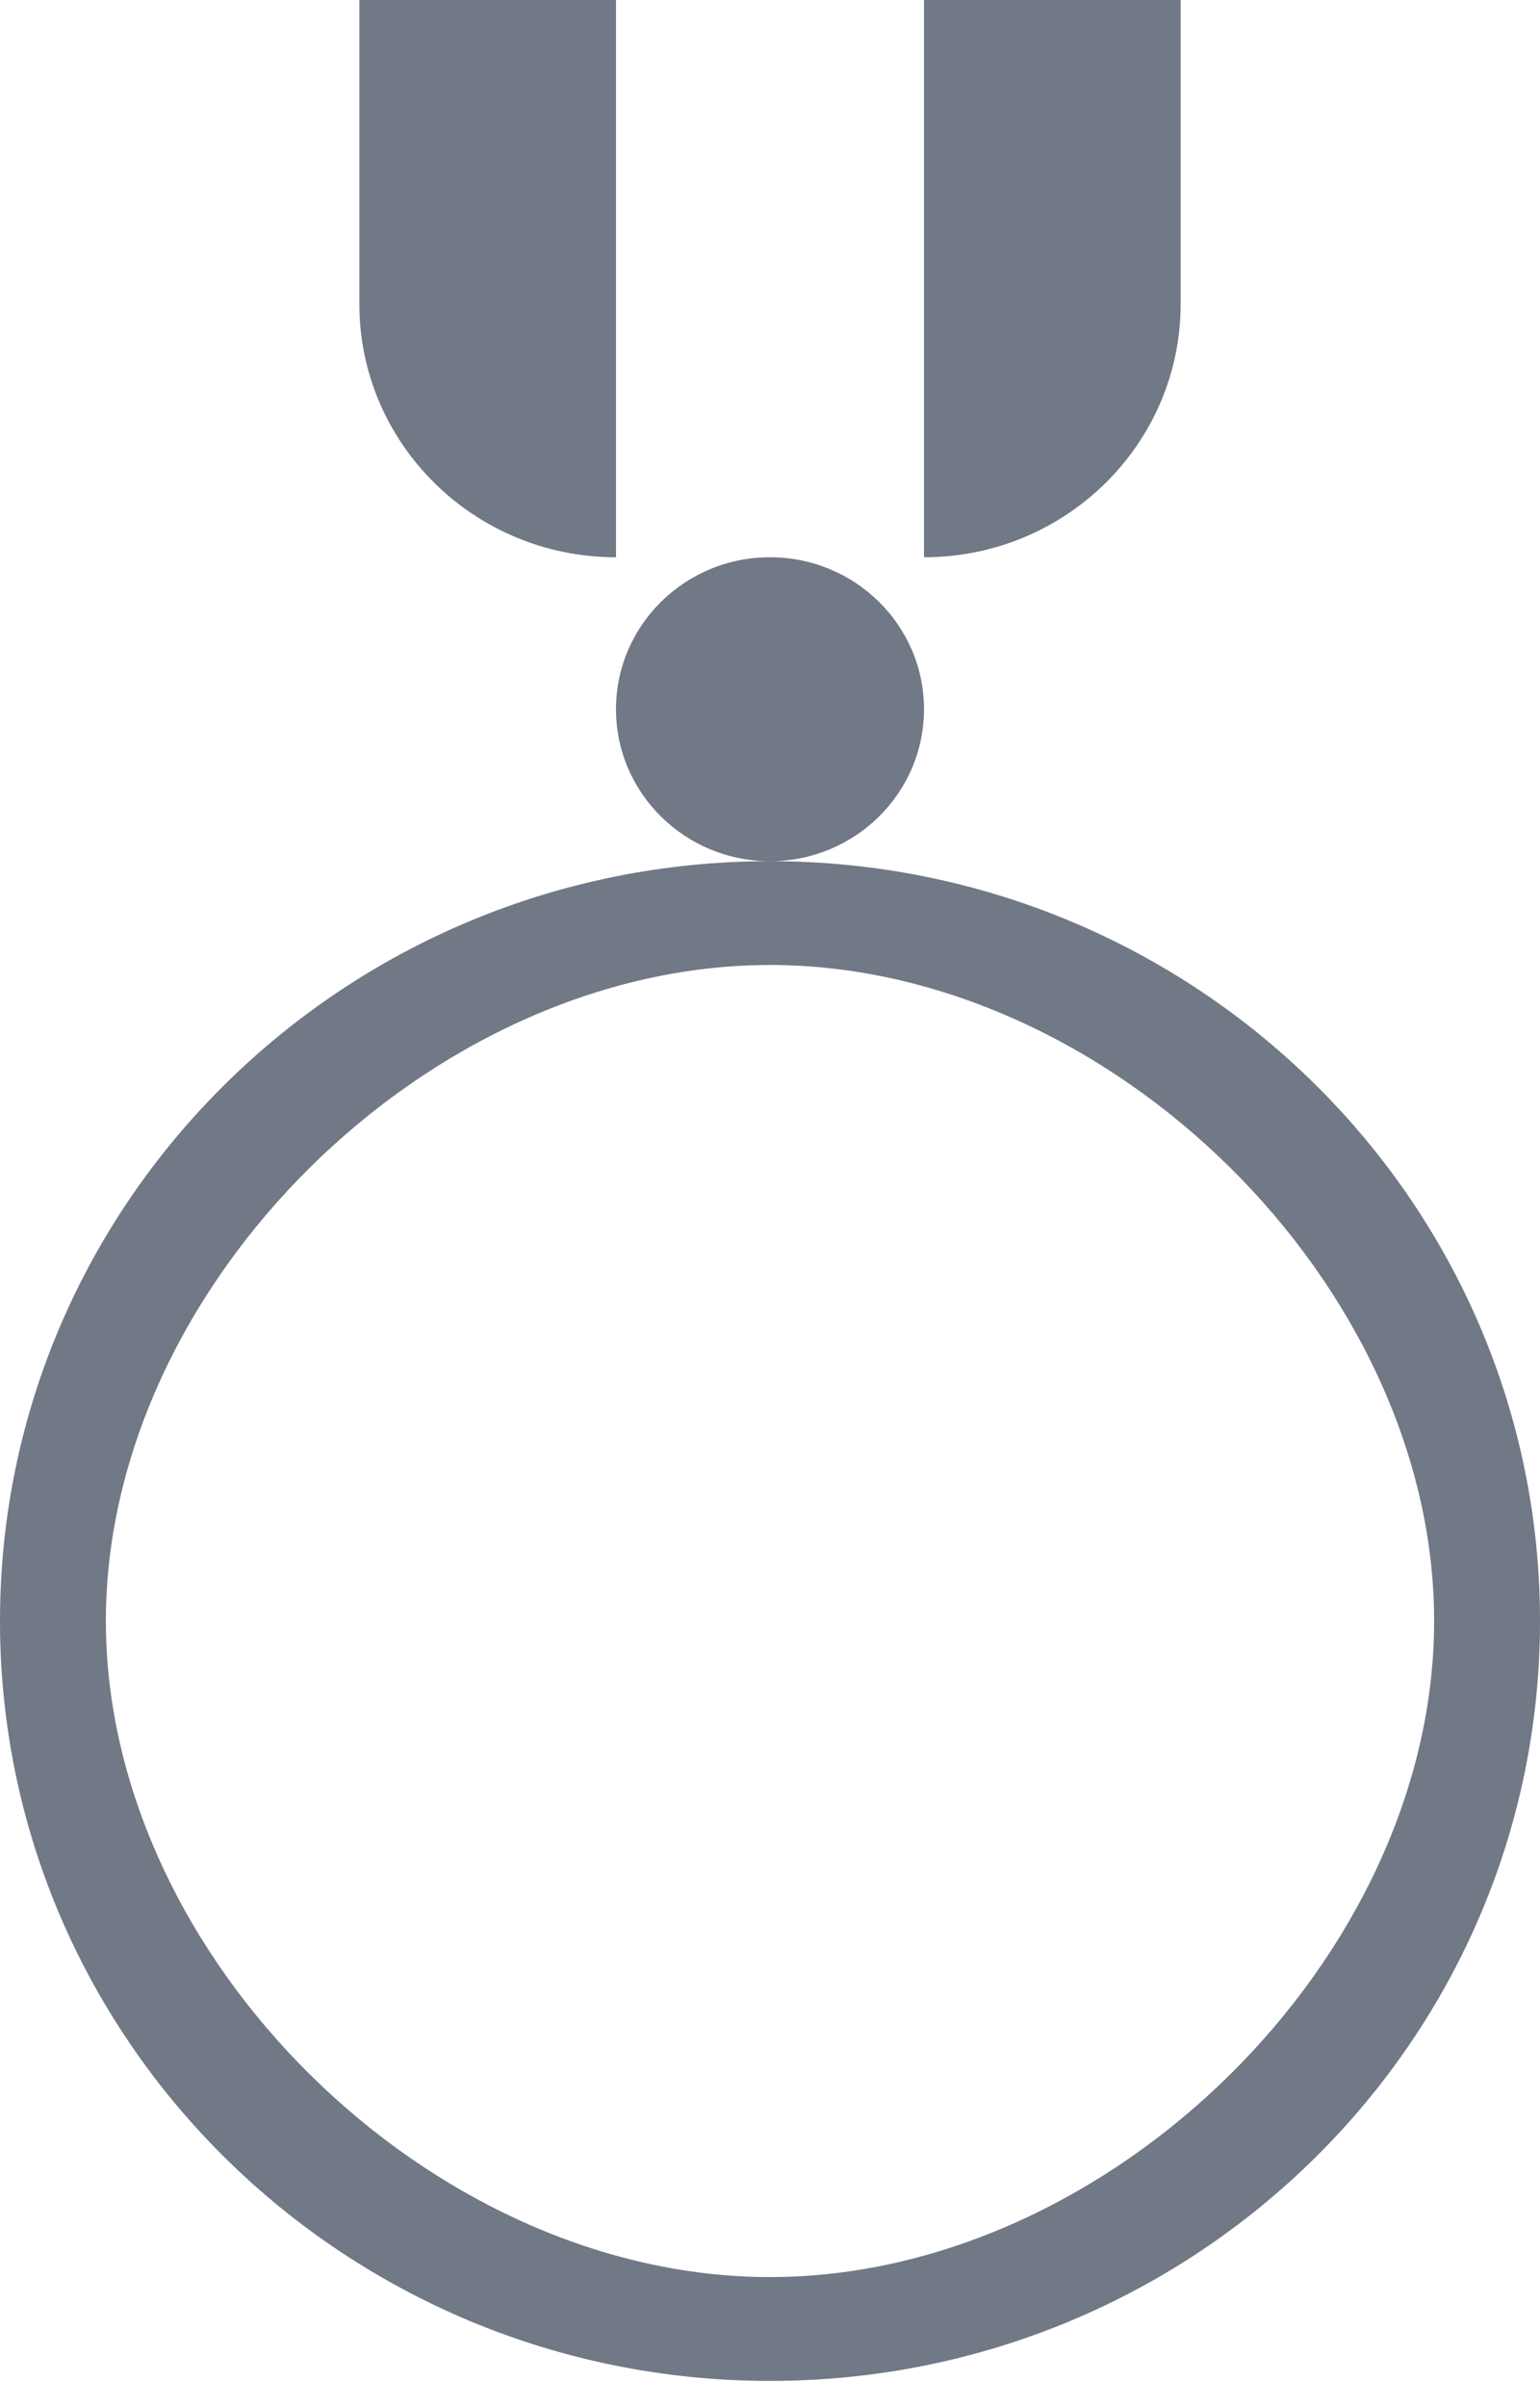 <svg width="32" height="50" viewBox="0 0 32 50" fill="none" xmlns="http://www.w3.org/2000/svg">
<path fill-rule="evenodd" clip-rule="evenodd" d="M19.2 0H24.533V6.313C24.533 9.219 22.146 11.575 19.2 11.575V0ZM16 17.888C17.768 17.888 19.2 16.474 19.2 14.731C19.2 12.988 17.768 11.575 16 11.575C14.232 11.575 12.8 12.988 12.8 14.731C12.8 16.474 14.232 17.888 16 17.888ZM16 17.888C7.164 17.888 0 24.954 0 33.671C0 42.388 7.164 49.455 16 49.455C24.837 49.455 32 42.388 32 33.671C32 24.954 24.837 17.888 16 17.888ZM29.8 33.671C29.8 40.645 23.069 47.298 16 47.298C8.931 47.298 2.2 40.645 2.2 33.671C2.2 26.698 8.931 20.044 16 20.044C23.069 20.044 29.8 26.698 29.8 33.671ZM7.467 0H12.8V11.575C9.854 11.575 7.467 9.219 7.467 6.313V0Z" fill="#131F36" fill-opacity="0.6"/>
</svg>
